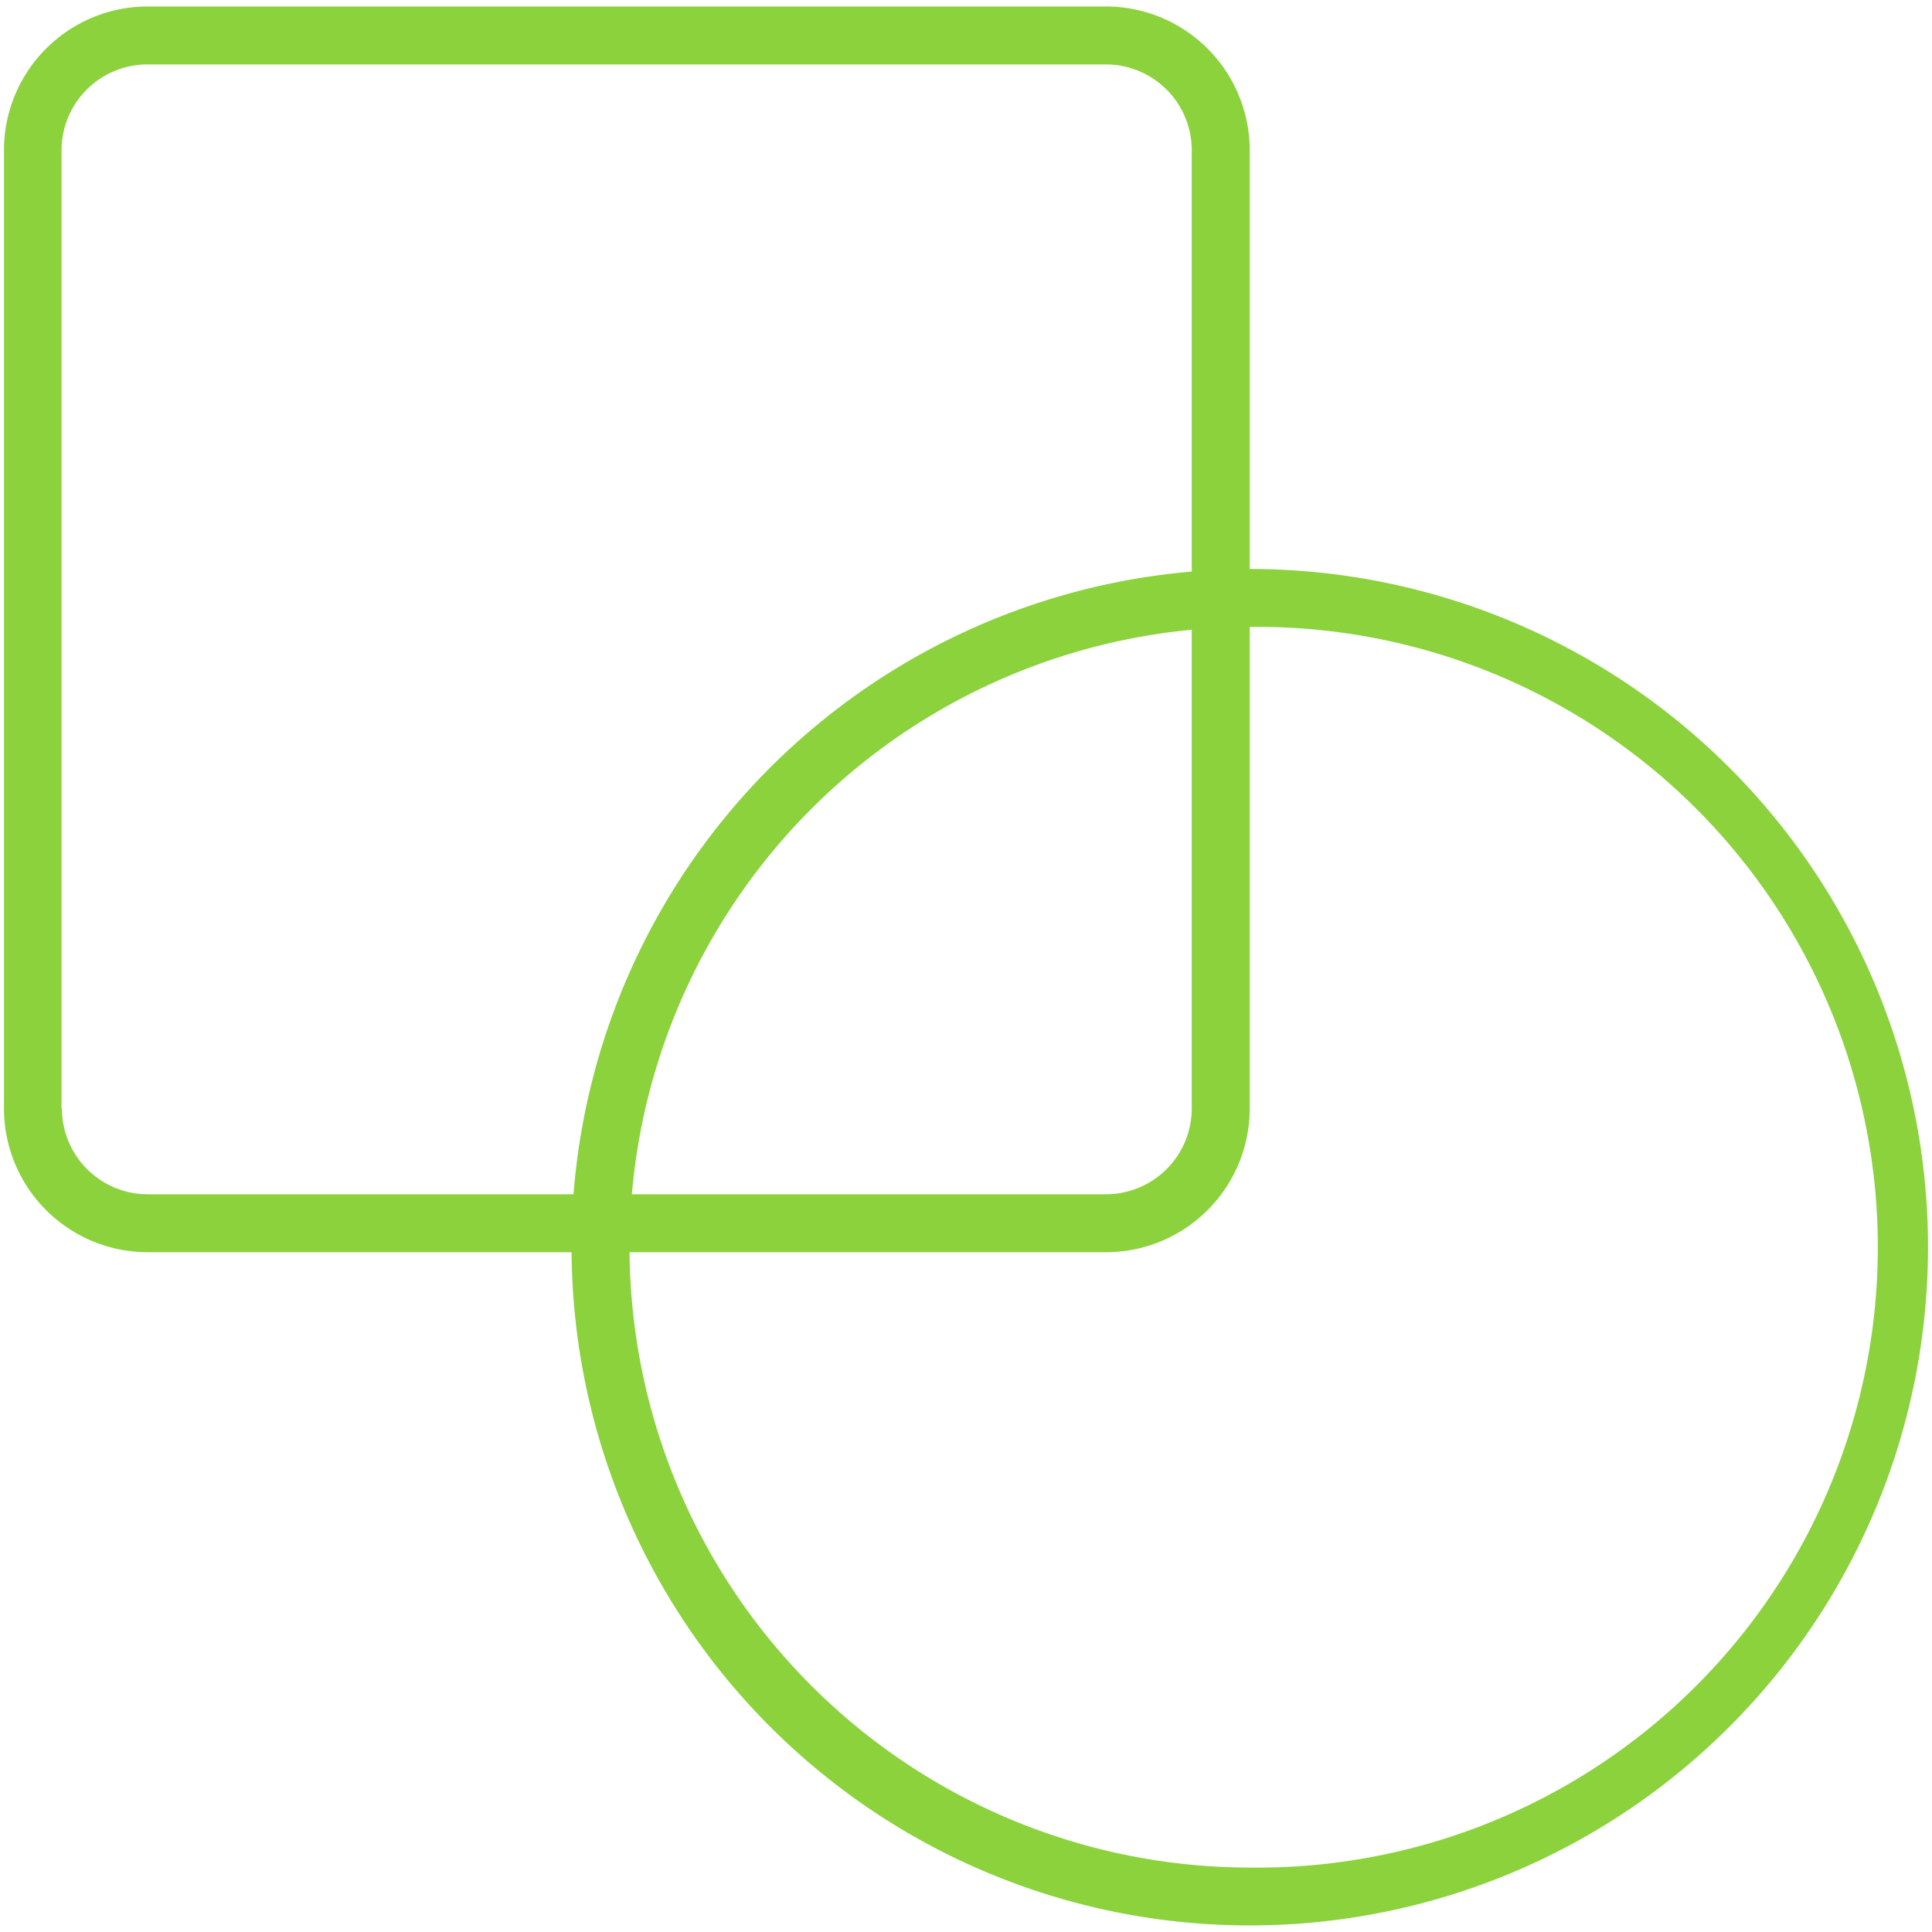 <svg xmlns="http://www.w3.org/2000/svg" viewBox="0 0 200 200"><defs><style>.a{fill:#8bd23d;}</style></defs><path class="a" d="M129.37,58.9V15.56A14.89,14.89,0,0,0,114.49.67H15.3A14.89,14.89,0,0,0,.41,15.56v99.19A14.89,14.89,0,0,0,15.3,129.63H59.17a70.21,70.21,0,1,0,70.2-70.73Zm-123,55.85V15.56A8.9,8.9,0,0,1,15.3,6.67h99.19a8.89,8.89,0,0,1,8.88,8.89V59.17a70.19,70.19,0,0,0-64,64.46H15.3A8.89,8.89,0,0,1,6.41,114.75Zm117-49.56v49.56a8.89,8.89,0,0,1-8.88,8.88H65.41A64.28,64.28,0,0,1,123.37,65.19Zm6,128.14a64.28,64.28,0,0,1-64.2-63.7h49.32a14.88,14.88,0,0,0,14.88-14.88V64.9a64.22,64.22,0,1,1,0,128.43Z"/></svg>